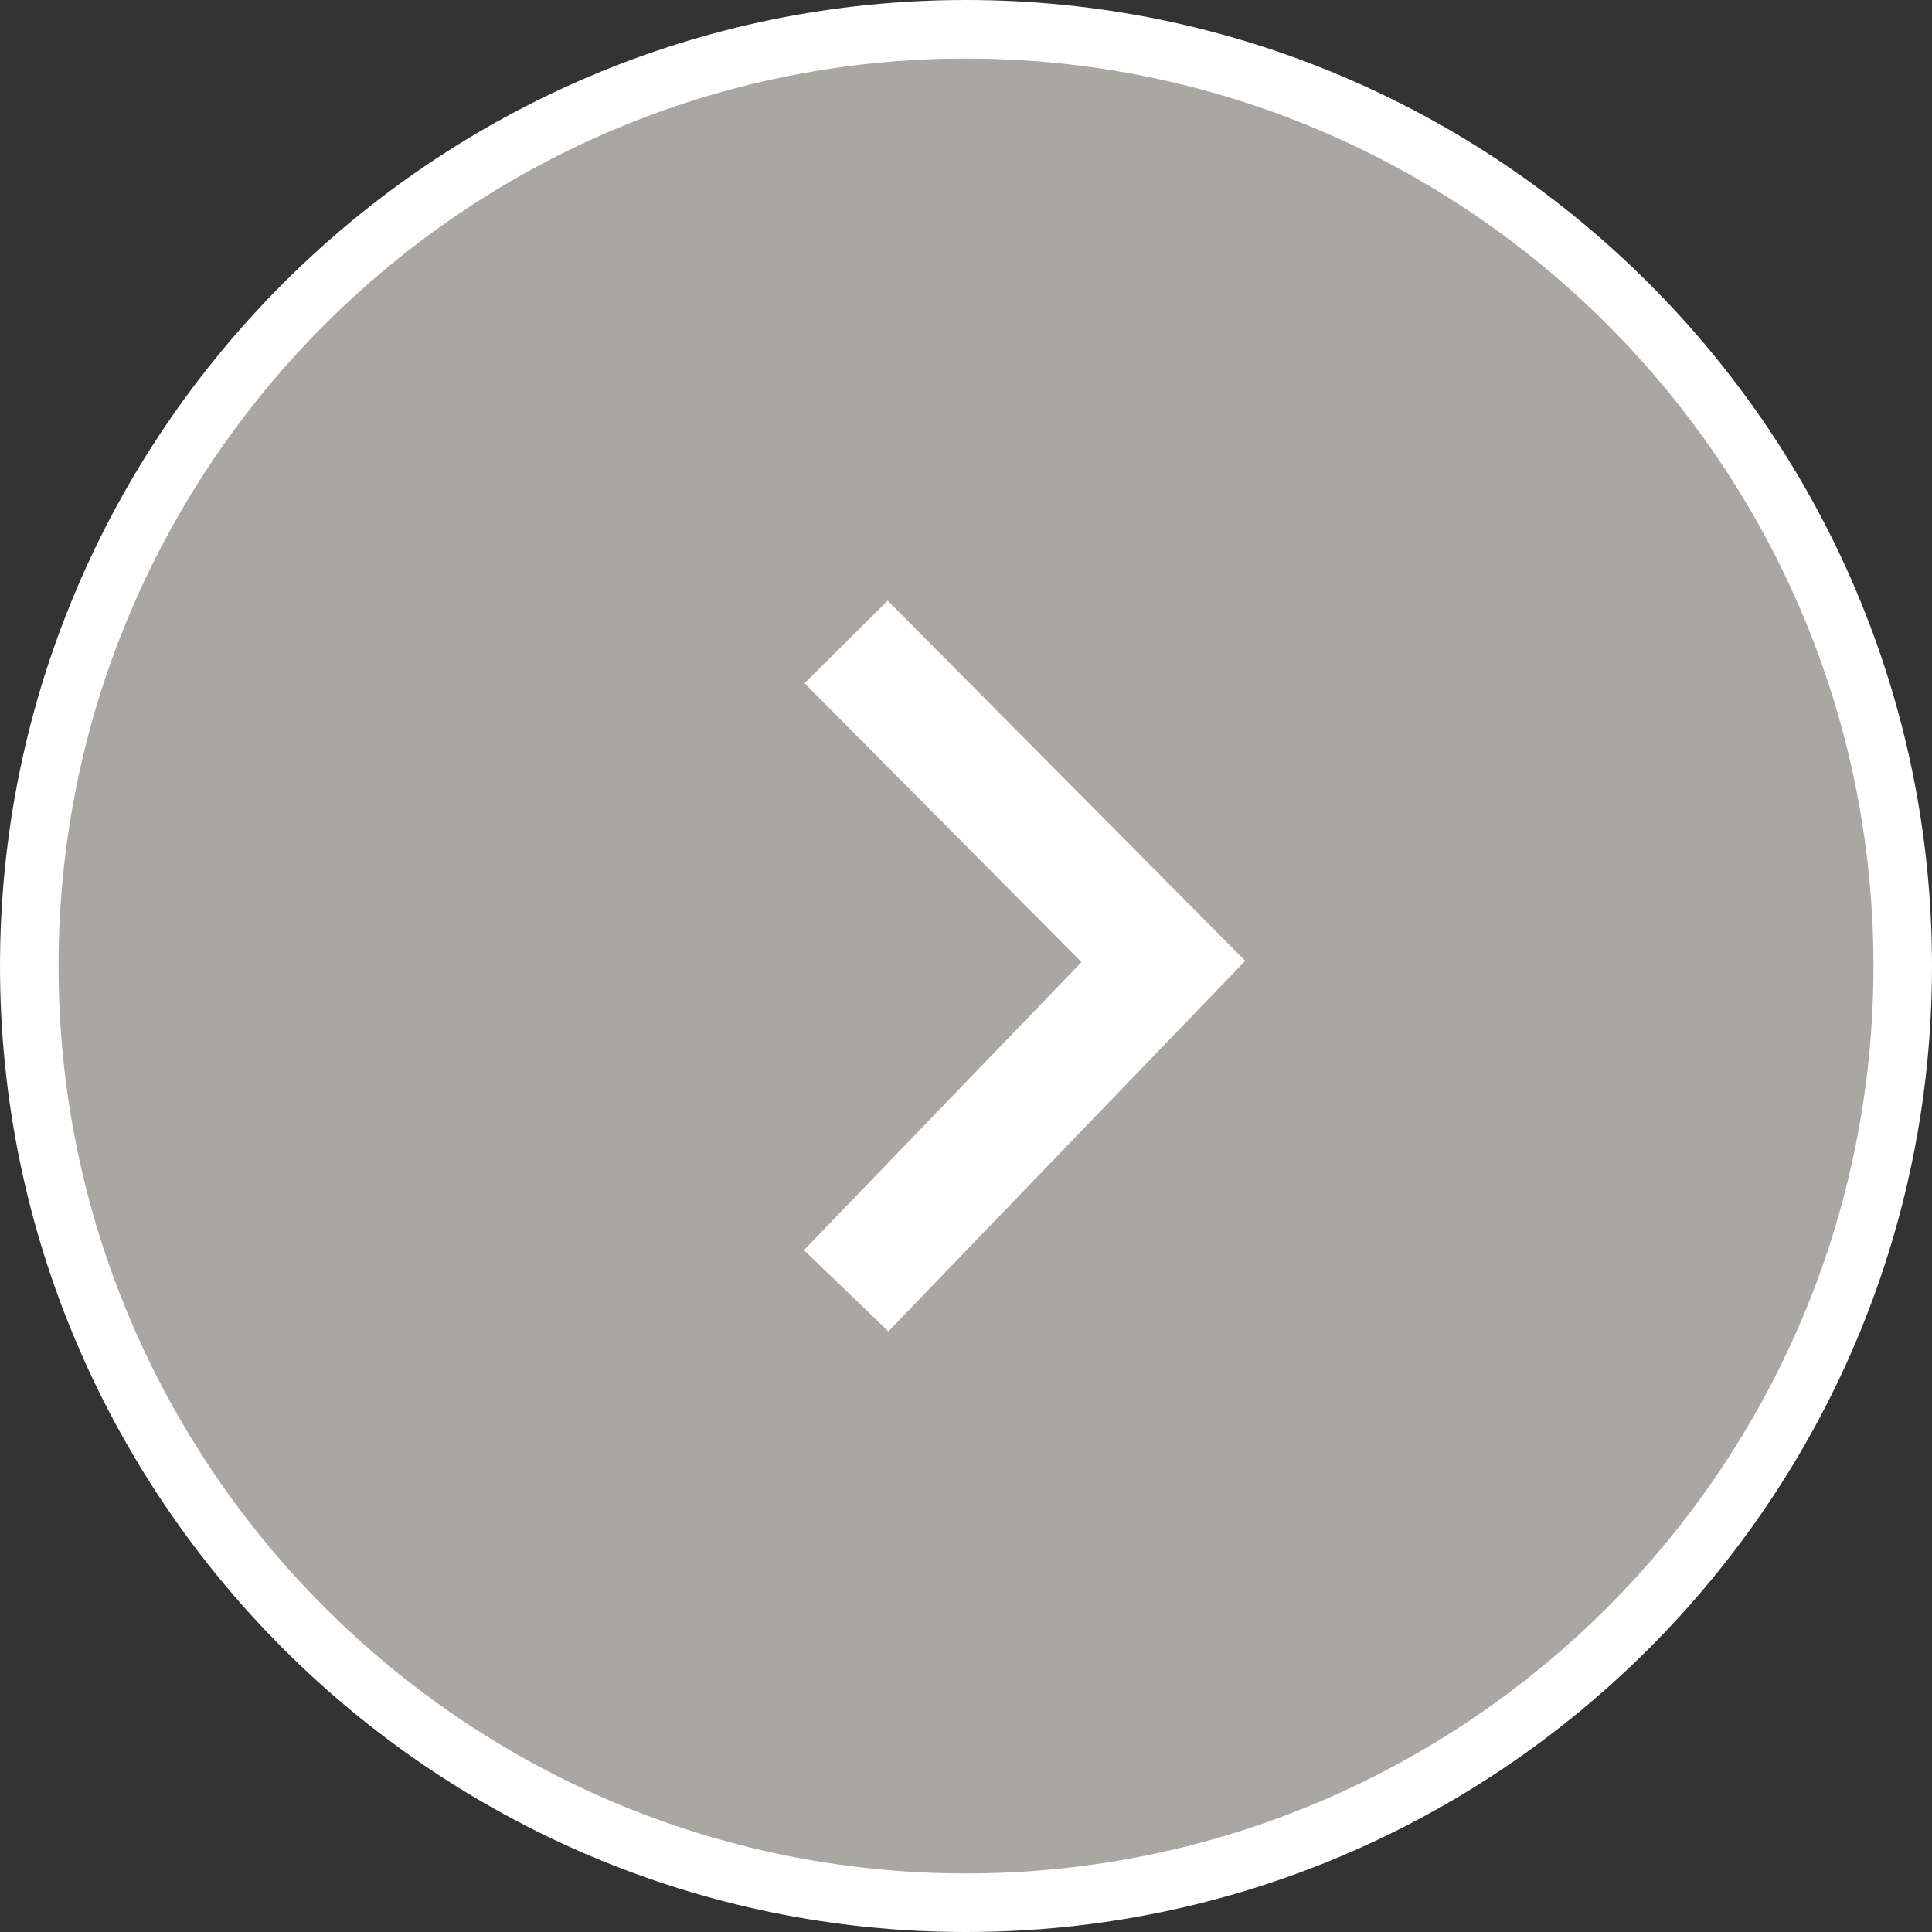 <?xml version="1.0" encoding="utf-8" standalone="no"?><!-- Generator: Adobe Illustrator 16.0.0, SVG Export Plug-In . SVG Version: 6.00 Build 0)  --><svg xmlns="http://www.w3.org/2000/svg" xmlns:xlink="http://www.w3.org/1999/xlink" enable-background="new 0 0 99 99" fill="#000000" height="99px" id="Layer_1" version="1.1" viewBox="0 0 99 99" width="99px" x="0px" xml:space="preserve" y="0px">
<rect x="0" y="0" width="99" height="99" fill="#333333" stroke="none"/>
<g id="change2">
	<circle cx="49.5" cy="49.5" fill="#aaa7a3" r="48"/>
</g>
<g id="change3_1_">
	<path d="M49.5,99C22.205,99,0,76.793,0,49.5C0,22.205,22.205,0,49.5,0C76.793,0,99,22.205,99,49.5   C99,76.793,76.793,99,49.5,99z M49.5,3C23.859,3,3,23.859,3,49.5C3,75.141,23.859,96,49.5,96C75.141,96,96,75.141,96,49.5   C96,23.859,75.141,3,49.5,3z" fill="#ffffff"/>
</g>
<g id="change1">
	<polygon fill="#ffffff" points="45.524,68.221 63.809,49.236 45.489,30.779 41.227,35.01 55.418,49.303 41.195,64.061  "/>
</g>
</svg>